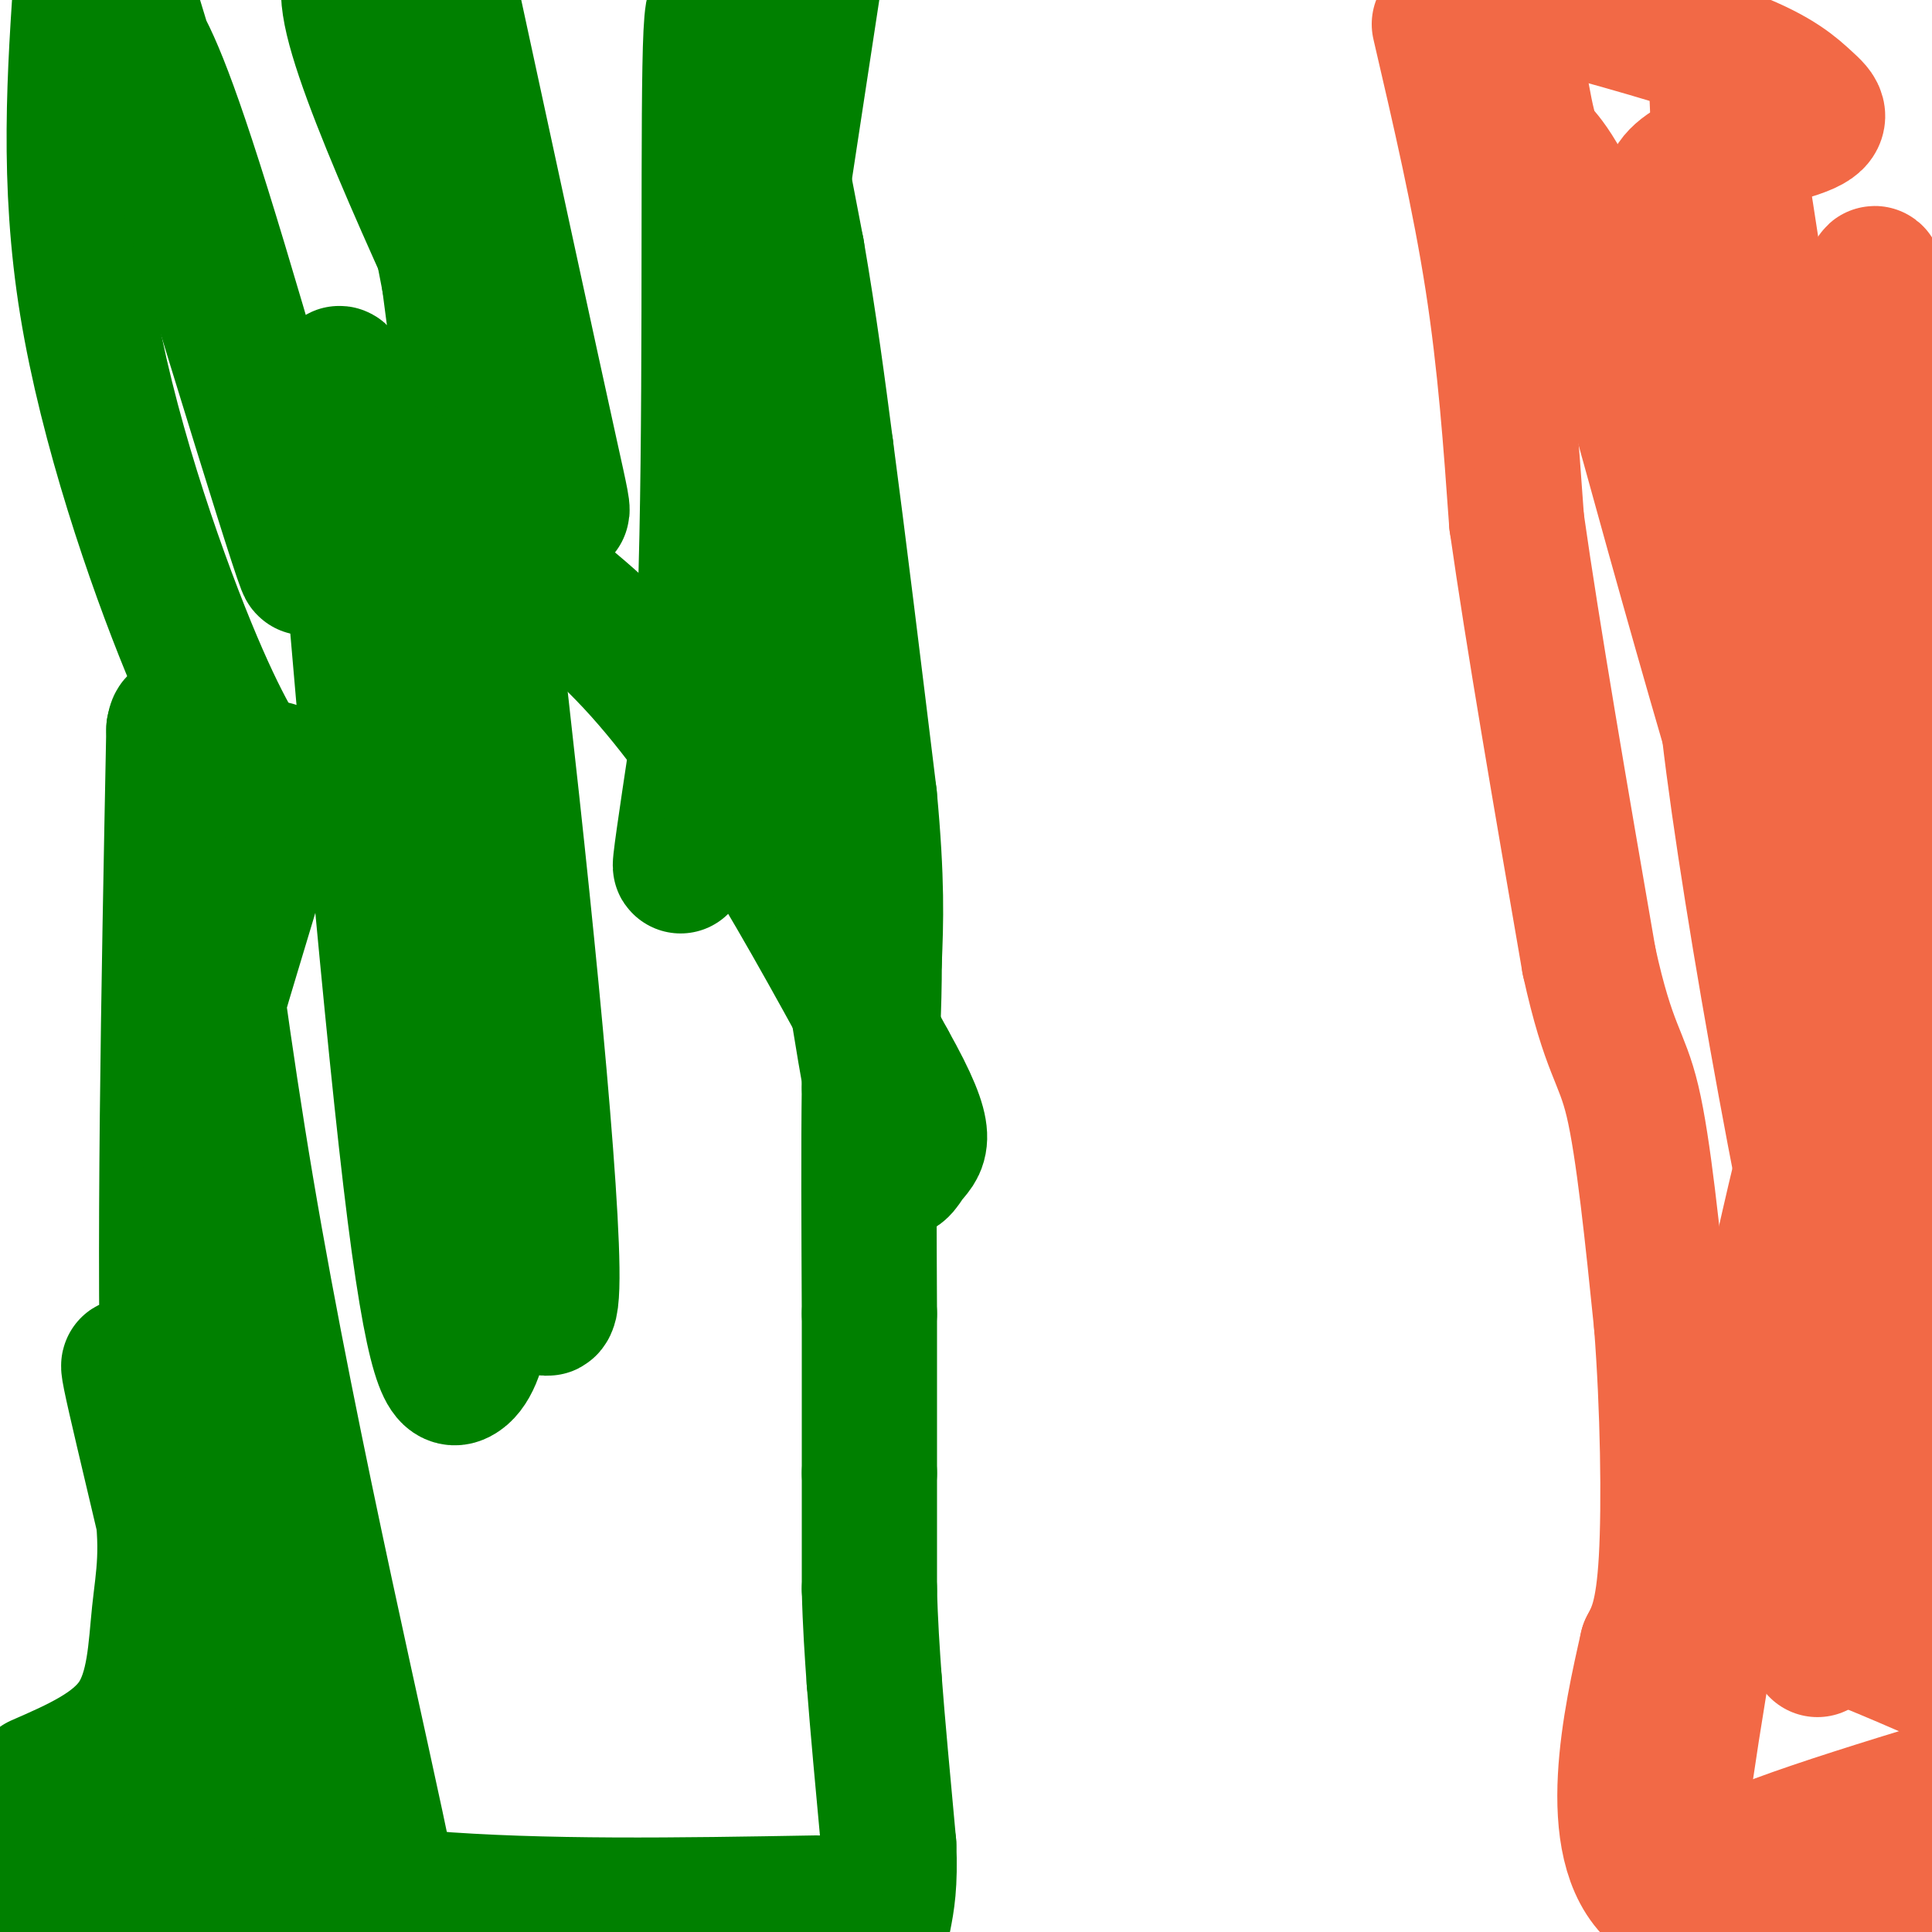 <svg viewBox='0 0 400 400' version='1.1' xmlns='http://www.w3.org/2000/svg' xmlns:xlink='http://www.w3.org/1999/xlink'><g fill='none' stroke='#008000' stroke-width='28' stroke-linecap='round' stroke-linejoin='round'><path d='M155,0c0.000,0.000 10.000,52.000 10,52'/><path d='M165,52c2.667,15.500 4.333,28.250 6,41'/><path d='M171,93c2.500,18.833 5.750,45.417 9,72'/><path d='M180,165c1.667,17.667 1.333,25.833 1,34'/><path d='M181,199c0.000,10.000 -0.500,18.000 -1,26'/><path d='M180,225c-0.167,12.167 -0.083,29.583 0,47'/><path d='M180,272c0.000,13.333 0.000,23.167 0,33'/><path d='M180,305c0.000,9.500 0.000,16.750 0,24'/><path d='M180,329c0.167,7.167 0.583,13.083 1,19'/><path d='M181,348c0.667,8.833 1.833,21.417 3,34'/><path d='M184,382c0.333,8.167 -0.333,11.583 -1,15'/></g>
<g fill='none' stroke='#f26946' stroke-width='28' stroke-linecap='round' stroke-linejoin='round'><path d='M298,5c4.167,17.917 8.333,35.833 11,53c2.667,17.167 3.833,33.583 5,50'/><path d='M314,108c3.333,23.500 9.167,57.250 15,91'/><path d='M329,199c4.067,18.556 6.733,19.444 9,29c2.267,9.556 4.133,27.778 6,46'/><path d='M344,274c1.333,17.244 1.667,37.356 1,49c-0.667,11.644 -2.333,14.822 -4,18'/><path d='M341,341c-3.244,14.311 -9.356,41.089 2,51c11.356,9.911 40.178,2.956 69,-4'/><path d='M403,388c-23.833,1.250 -47.667,2.500 -46,-1c1.667,-3.500 28.833,-11.750 56,-20'/><path d='M402,347c-21.046,-9.132 -42.093,-18.265 -50,-12c-7.907,6.265 -2.676,27.927 -3,45c-0.324,17.073 -6.203,29.558 0,-13c6.203,-42.558 24.486,-140.159 36,-164c11.514,-23.841 16.257,26.080 21,76'/><path d='M399,333c-6.298,-13.407 -12.596,-26.813 -22,-71c-9.404,-44.187 -21.912,-119.153 -20,-129c1.912,-9.847 18.246,45.426 28,93c9.754,47.574 12.930,87.450 12,85c-0.930,-2.450 -5.965,-47.225 -11,-92'/><path d='M386,219c-2.840,-21.684 -4.441,-29.893 -11,-51c-6.559,-21.107 -18.078,-55.111 -18,-53c0.078,2.111 11.752,40.338 21,78c9.248,37.662 16.071,74.761 8,52c-8.071,-22.761 -31.035,-105.380 -54,-188'/><path d='M332,57c0.004,1.807 27.015,100.324 34,120c6.985,19.676 -6.056,-39.489 -12,-77c-5.944,-37.511 -4.793,-53.368 -2,-56c2.793,-2.632 7.226,7.962 13,23c5.774,15.038 12.887,34.519 20,54'/><path d='M385,121c4.777,27.842 6.719,70.446 6,49c-0.719,-21.446 -4.099,-106.943 -3,-113c1.099,-6.057 6.676,67.325 9,106c2.324,38.675 1.395,42.643 1,48c-0.395,5.357 -0.256,12.102 -1,15c-0.744,2.898 -2.372,1.949 -4,1'/><path d='M393,227c-3.904,-10.571 -11.666,-37.499 -18,-66c-6.334,-28.501 -11.242,-58.574 -15,-91c-3.758,-32.426 -6.365,-67.204 -3,-52c3.365,15.204 12.703,80.392 16,109c3.297,28.608 0.554,20.637 -1,18c-1.554,-2.637 -1.918,0.059 -3,0c-1.082,-0.059 -2.880,-2.874 -10,-20c-7.120,-17.126 -19.560,-48.563 -32,-80'/><path d='M327,45c-6.978,-14.933 -8.422,-12.267 -10,-17c-1.578,-4.733 -3.289,-16.867 -5,-29'/><path d='M319,0c15.359,4.187 30.718,8.373 40,12c9.282,3.627 12.488,6.694 15,9c2.512,2.306 4.330,3.852 -2,6c-6.330,2.148 -20.809,4.900 -25,10c-4.191,5.100 1.904,12.550 8,20'/><path d='M355,57c2.774,7.917 5.708,17.708 9,27c3.292,9.292 6.940,18.083 9,58c2.060,39.917 2.530,110.958 3,182'/><path d='M376,324c0.500,30.333 0.250,15.167 0,0'/></g>
<g fill='none' stroke='#008000' stroke-width='28' stroke-linecap='round' stroke-linejoin='round'><path d='M169,394c-28.289,0.489 -56.578,0.978 -81,-1c-24.422,-1.978 -44.978,-6.422 -51,-8c-6.022,-1.578 2.489,-0.289 11,1'/><path d='M48,386c12.500,3.333 38.250,11.167 64,19'/><path d='M97,403c0.000,0.000 -103.000,-17.000 -103,-17'/><path d='M8,369c7.967,-3.475 15.934,-6.950 20,-13c4.066,-6.050 4.230,-14.676 5,-22c0.770,-7.324 2.145,-13.347 0,-26c-2.145,-12.653 -7.810,-31.935 -6,-23c1.810,8.935 11.093,46.086 15,66c3.907,19.914 2.436,22.592 0,14c-2.436,-8.592 -5.839,-28.455 -7,-66c-1.161,-37.545 -0.081,-92.773 1,-148'/><path d='M36,151c1.719,-10.063 5.515,38.780 15,95c9.485,56.220 24.659,119.819 29,142c4.341,22.181 -2.152,2.945 -8,-12c-5.848,-14.945 -11.050,-25.598 -16,-50c-4.950,-24.402 -9.646,-62.551 -12,-83c-2.354,-20.449 -2.364,-23.198 1,-35c3.364,-11.802 10.104,-32.658 12,-42c1.896,-9.342 -1.052,-7.171 -4,-5'/><path d='M53,161c-2.548,-3.488 -6.917,-9.708 -14,-27c-7.083,-17.292 -16.881,-45.655 -21,-71c-4.119,-25.345 -2.560,-47.673 -1,-70'/><path d='M27,5c3.067,4.800 6.133,9.600 15,38c8.867,28.400 23.533,80.400 21,74c-2.533,-6.400 -22.267,-71.200 -42,-136'/><path d='M92,0c-11.530,-6.571 -23.060,-13.143 -19,4c4.060,17.143 23.708,58.000 34,81c10.292,23.000 11.226,28.143 7,9c-4.226,-19.143 -13.613,-62.571 -23,-106'/><path d='M92,0c9.622,51.422 19.244,102.844 16,95c-3.244,-7.844 -19.356,-74.956 -24,-91c-4.644,-16.044 2.178,18.978 9,54'/><path d='M93,58c4.777,35.579 12.219,97.526 17,147c4.781,49.474 6.903,86.474 -1,53c-7.903,-33.474 -25.829,-137.421 -30,-162c-4.171,-24.579 5.415,30.211 15,85'/><path d='M94,181c3.626,25.285 5.189,45.997 6,61c0.811,15.003 0.868,24.296 0,31c-0.868,6.704 -2.662,10.820 -5,12c-2.338,1.180 -5.220,-0.576 -10,-41c-4.780,-40.424 -11.456,-119.516 -14,-150c-2.544,-30.484 -0.954,-12.361 10,1c10.954,13.361 31.273,21.960 50,42c18.727,20.040 35.864,51.520 53,83'/><path d='M184,220c9.373,16.677 6.307,16.870 4,20c-2.307,3.130 -3.854,9.196 -10,-29c-6.146,-38.196 -16.890,-120.655 -23,-166c-6.110,-45.345 -7.586,-53.577 -8,-31c-0.414,22.577 0.235,75.963 -1,111c-1.235,35.037 -4.353,51.725 -5,54c-0.647,2.275 1.176,-9.862 3,-22'/><path d='M144,157c5.167,-34.333 16.583,-109.167 28,-184'/></g>
</svg>